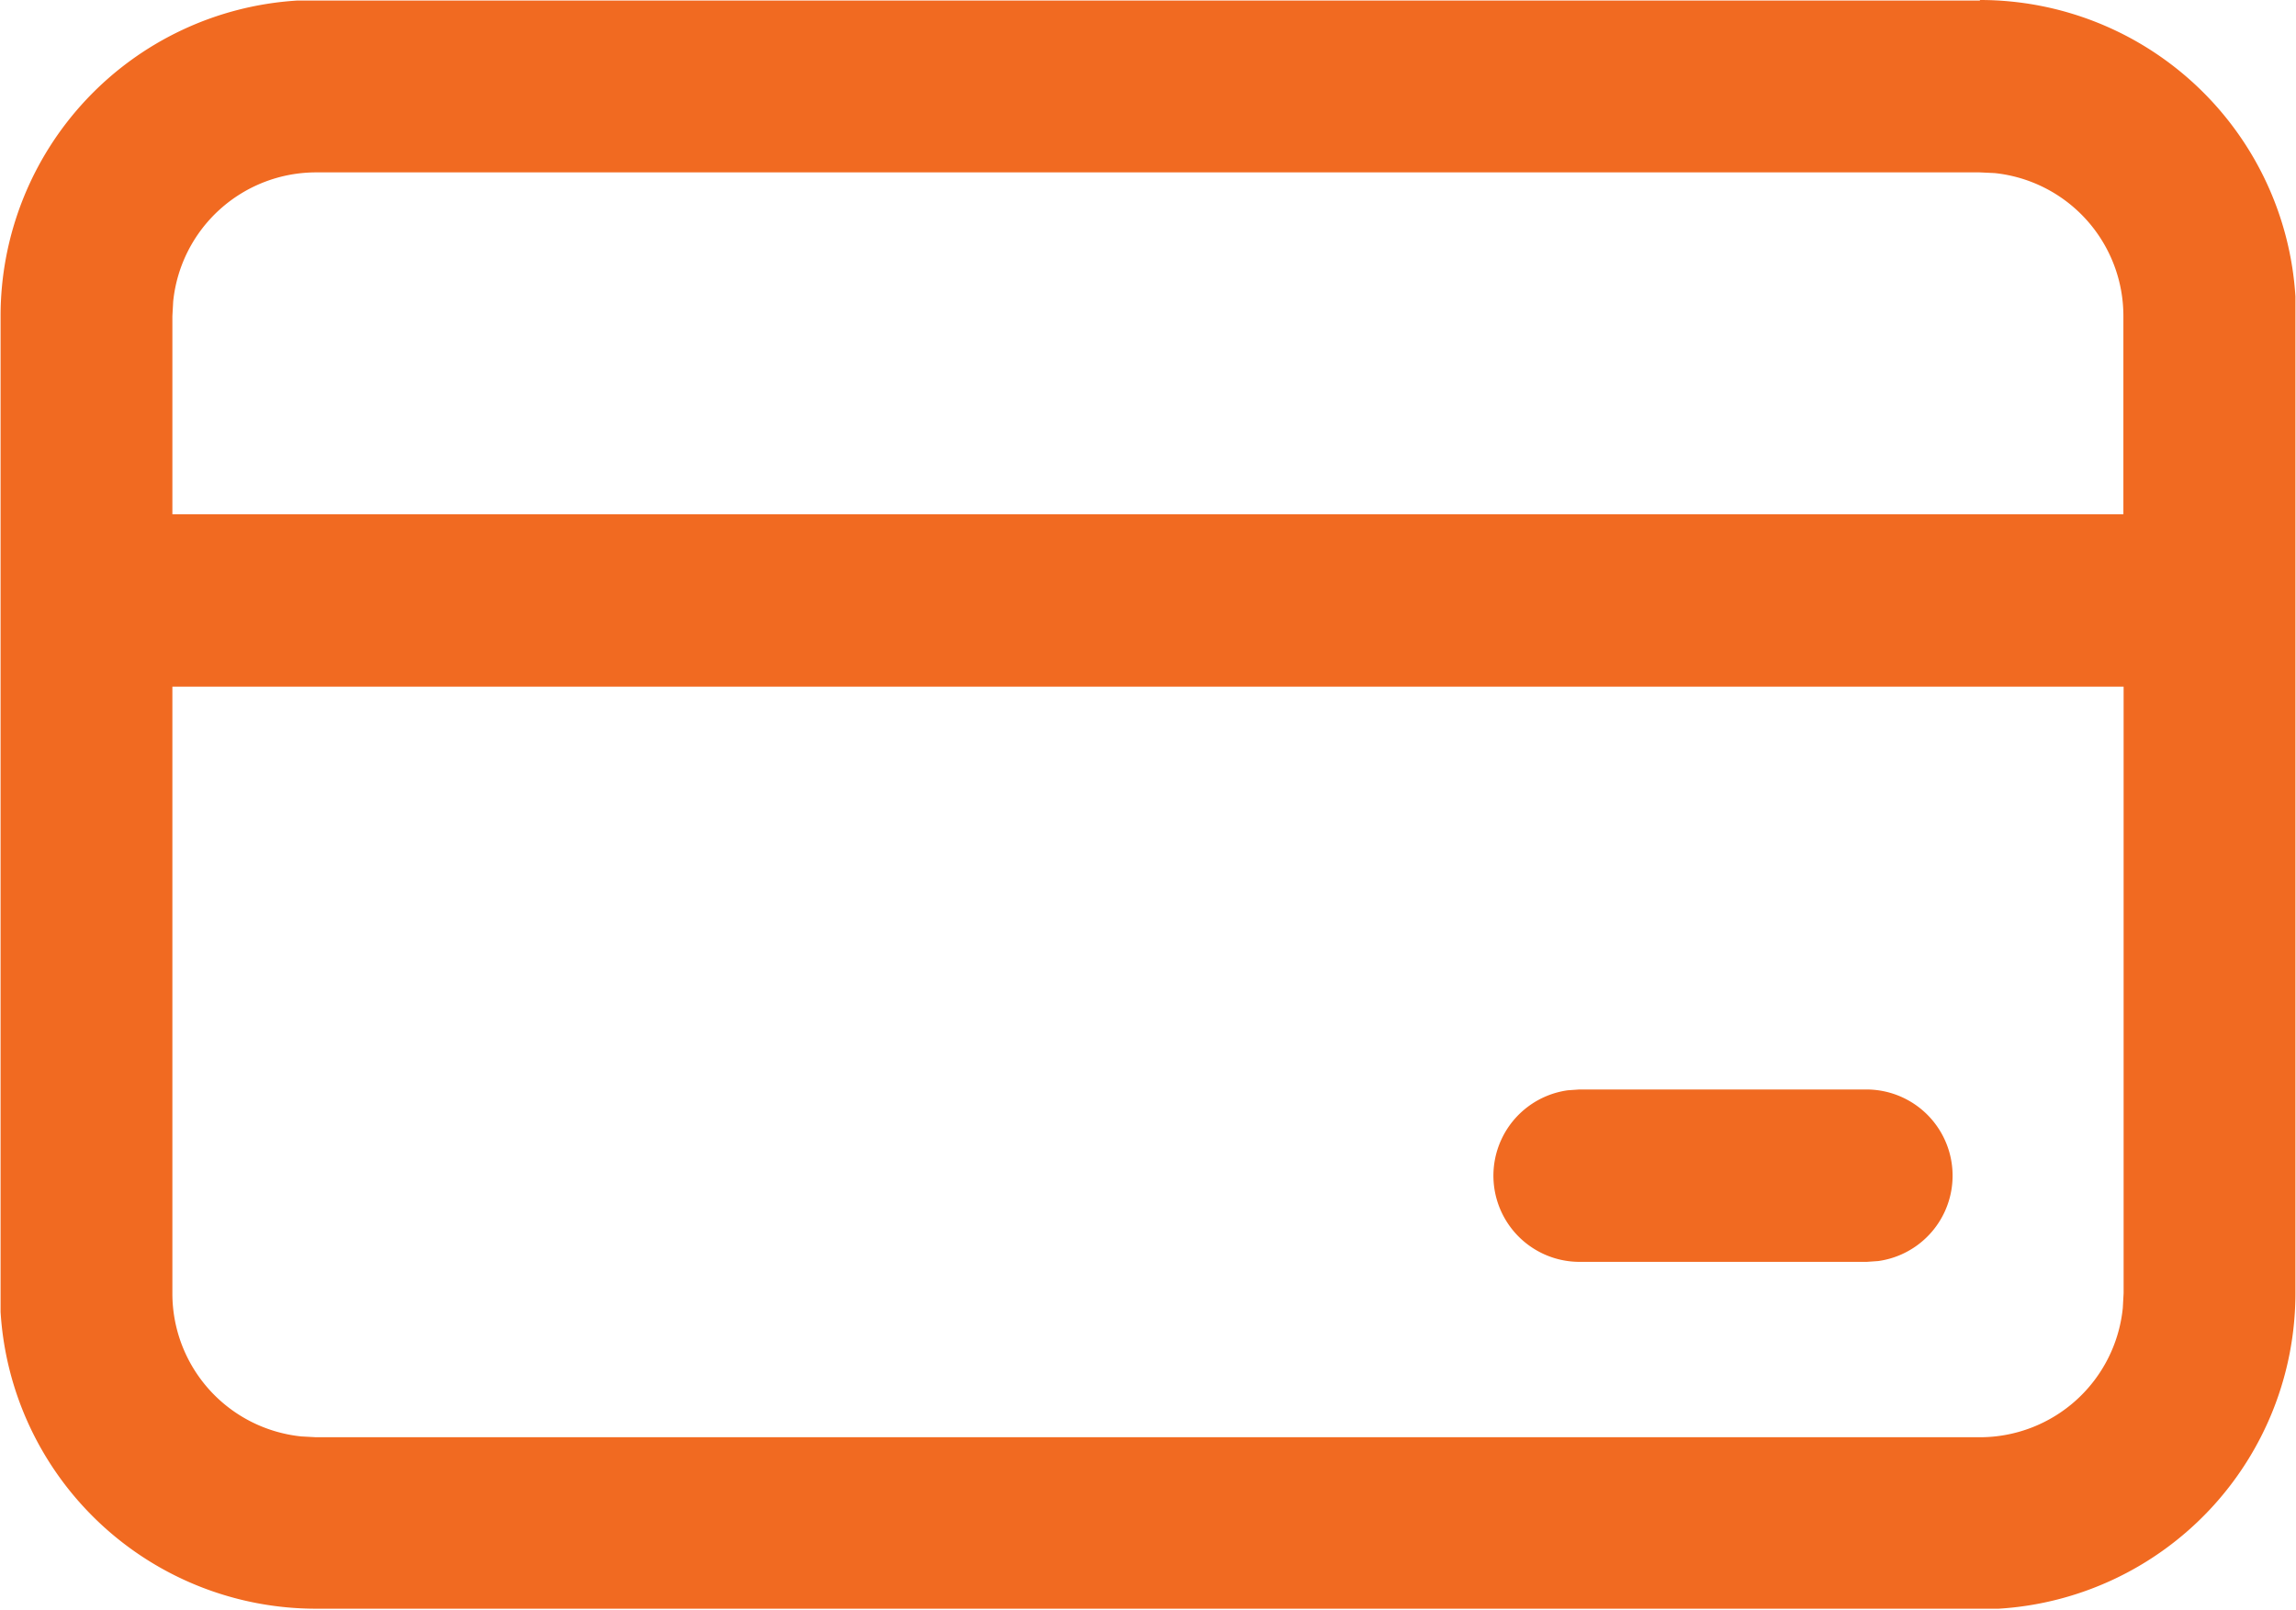 <?xml version="1.0" encoding="UTF-8"?>
<svg xmlns="http://www.w3.org/2000/svg" viewBox="0 0 19.979 14.006">
  <g data-name="Group 366">
    <g data-name="🔍-Product-Icons">
      <path fill="#f16a21" d="M17.229 0a2.75 2.75 0 0 1 2.745 2.58v8.673a2.75 2.75 0 0 1-2.583 2.745H2.75a2.75 2.75 0 0 1-2.745-2.583V2.75A2.75 2.75 0 0 1 2.583.005h14.645Zm1.249 5.975H1.5v5.28a1.25 1.25 0 0 0 1.122 1.244l.128.007h14.479a1.25 1.25 0 0 0 1.243-1.126l.007-.128V5.975ZM16.243 9.48a.75.75 0 0 1 .1 1.493l-.1.007h-2.5a.75.75 0 0 1-.1-1.493l.1-.007Zm.986-7.98H2.75a1.25 1.25 0 0 0-1.243 1.123l-.007.128v1.724h16.977V2.75a1.25 1.25 0 0 0-1.121-1.244l-.128-.006Z" data-name="🎨-Color"></path>
    </g>
  </g>
</svg>
